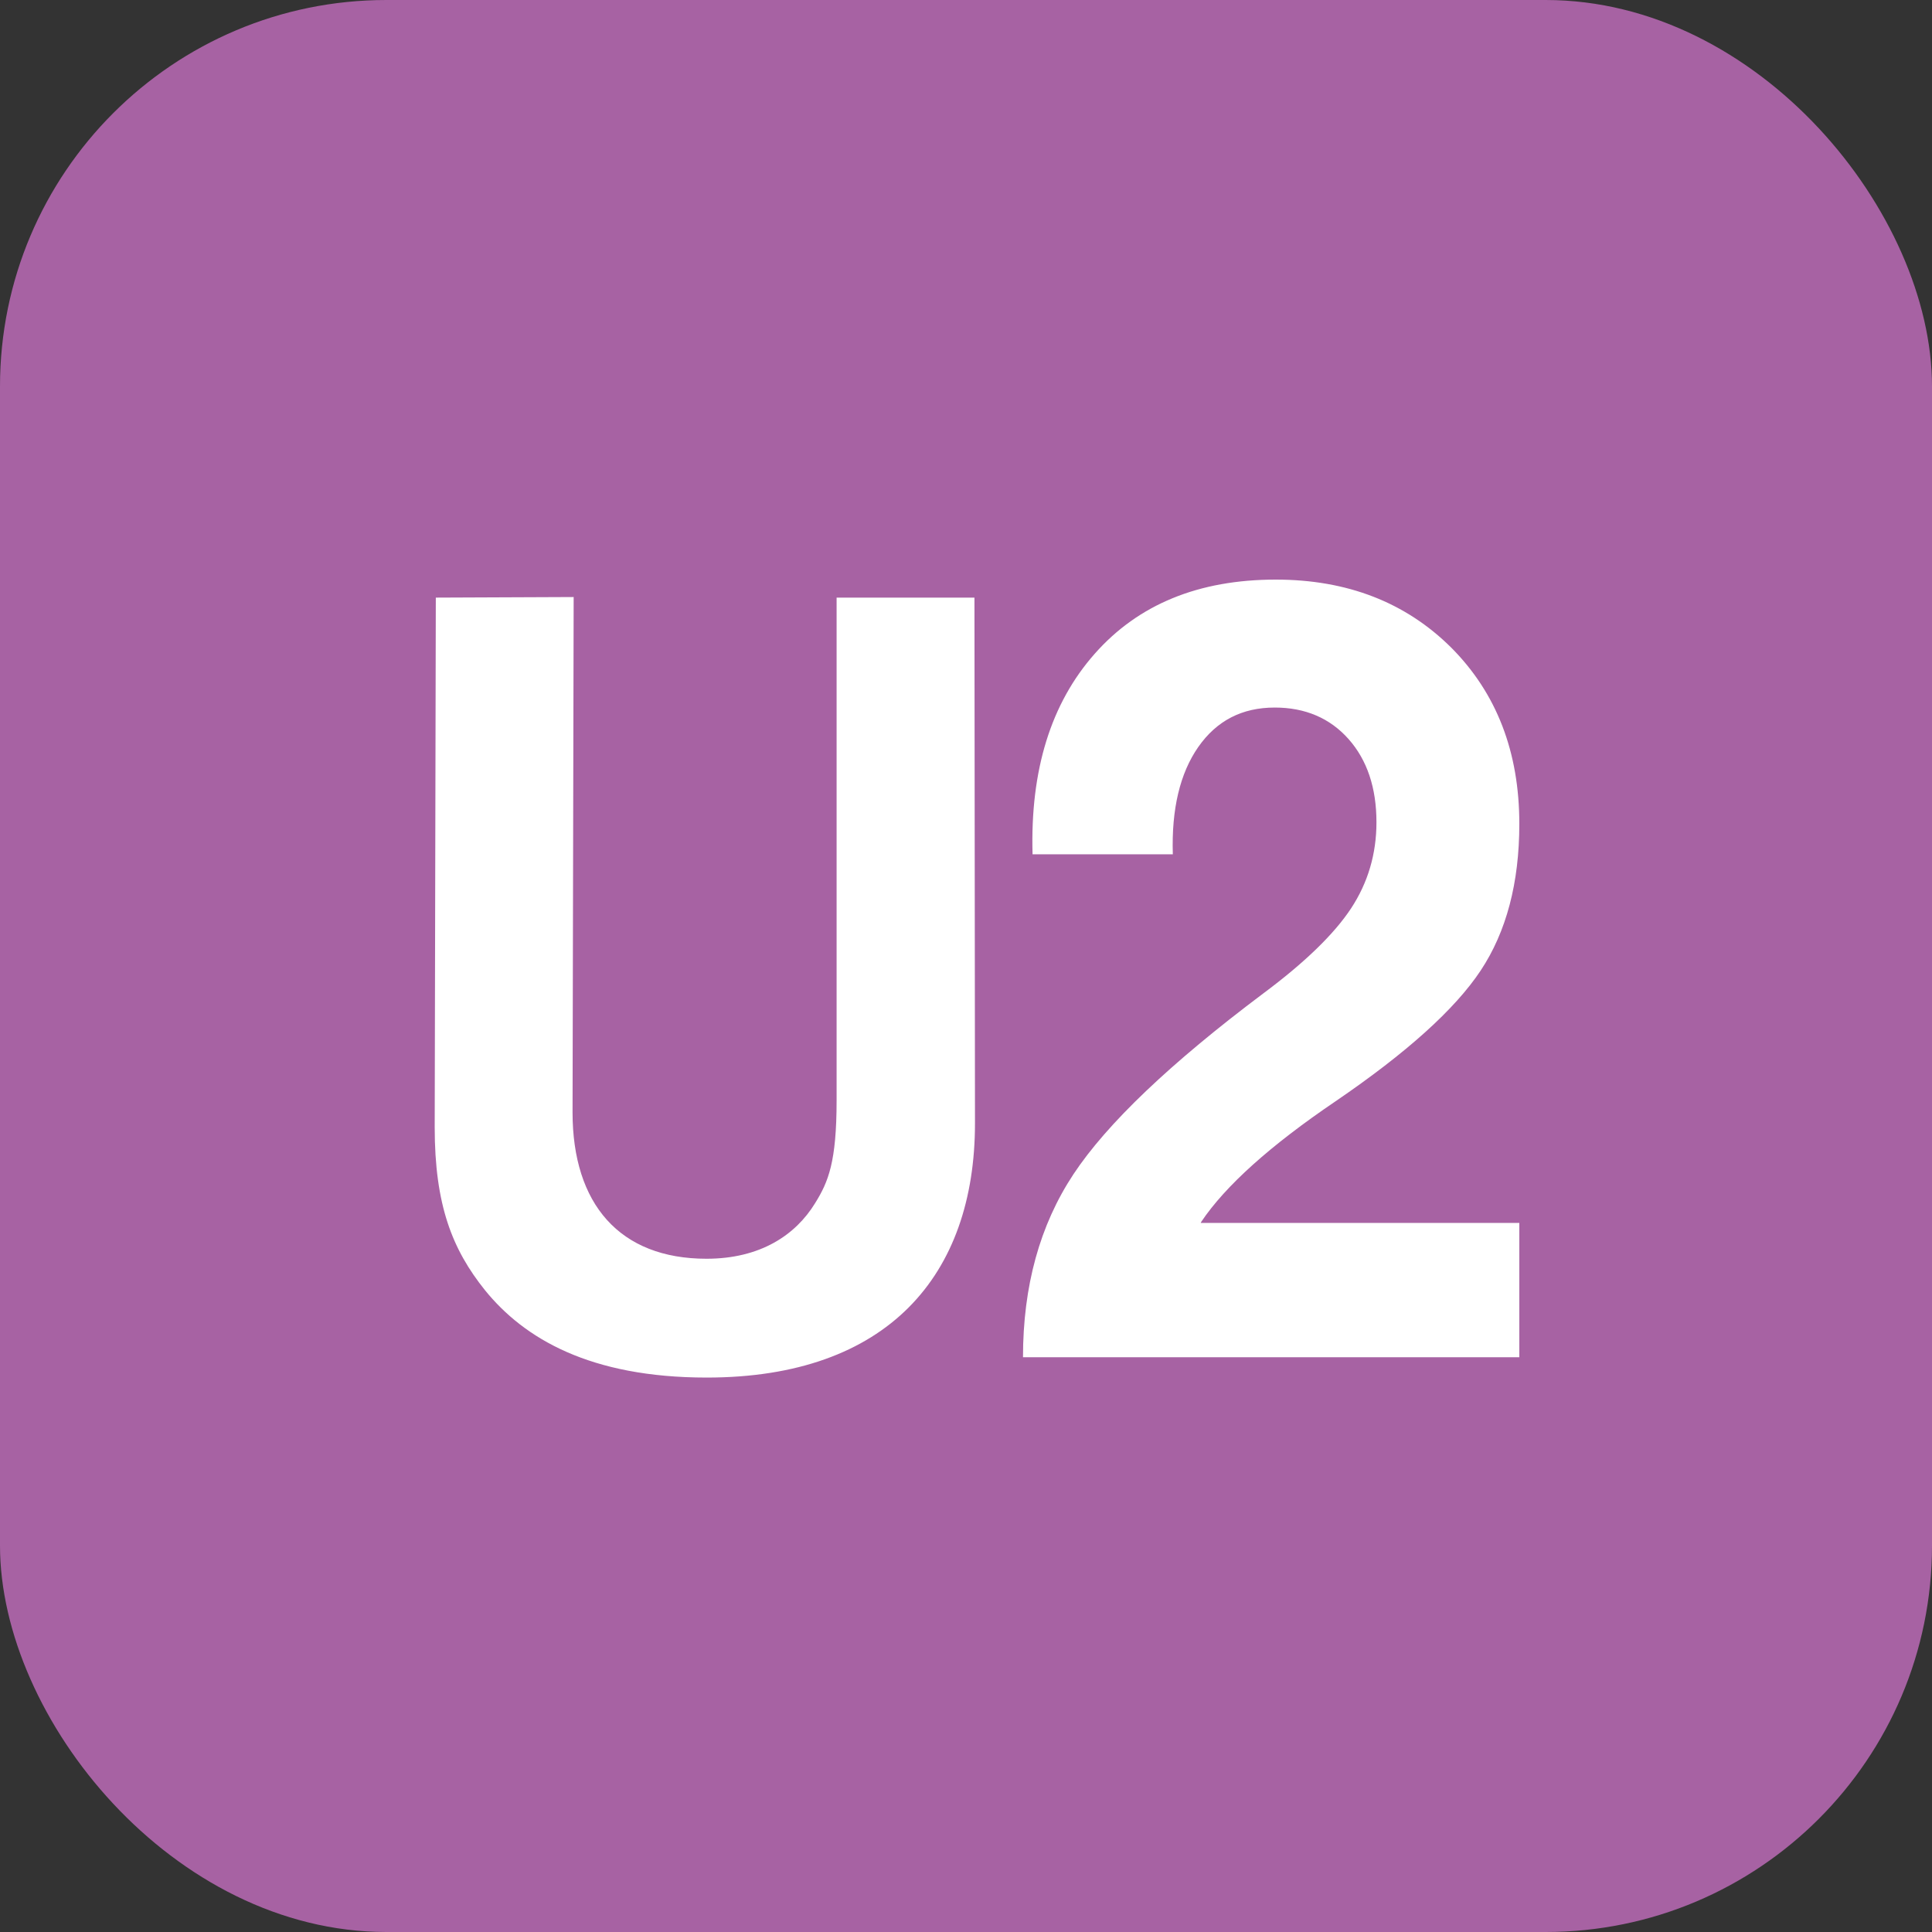 <svg width="40" height="40" viewBox="0 0 40 40" fill="none" xmlns="http://www.w3.org/2000/svg">
<rect x="0" y="0" width="40" height="40" fill="#333333" stroke="none"/>
<g clip-path="url(#clip0_1538_2512)">
<path fill-rule="evenodd" clip-rule="evenodd" d="M0 0H40V40H0V0Z" fill="#A762A3"/>
<path fill-rule="evenodd" clip-rule="evenodd" d="M31.456 17.058C31.456 18.279 31.187 19.293 30.655 20.095C30.122 20.898 29.12 21.799 27.651 22.801C26.293 23.721 25.369 24.554 24.871 25.296L24.86 25.319H31.456V28.1H21.18C21.18 26.626 21.529 25.364 22.224 24.312C22.92 23.261 24.229 22.014 26.152 20.57C27.013 19.929 27.62 19.341 27.973 18.806C28.322 18.275 28.498 17.679 28.498 17.024C28.498 16.311 28.305 15.735 27.92 15.301C27.535 14.868 27.023 14.649 26.392 14.649C25.714 14.649 25.189 14.921 24.808 15.467C24.43 16.01 24.253 16.752 24.282 17.687H21.378C21.328 15.942 21.759 14.559 22.666 13.534C23.569 12.512 24.818 12 26.413 12C27.892 12 29.105 12.471 30.051 13.413C30.986 14.355 31.456 15.569 31.456 17.058Z" fill="white"/>
<path fill-rule="evenodd" clip-rule="evenodd" d="M9.023 12.373L9 23.337C9 24.953 9.365 25.871 10.044 26.716C10.849 27.707 12.207 28.521 14.633 28.521C18.377 28.521 20.186 26.404 20.186 23.257V23.257L20.175 12.373H17.321V22.779C17.321 24.059 17.15 24.469 16.876 24.91C16.471 25.571 15.74 26.061 14.627 26.061C12.829 26.061 11.854 24.928 11.854 23.03L11.877 12.361L9.023 12.373Z" fill="white"/>
</g>
<defs>
<clipPath id="clip0_1538_2512">
<rect width="40" height="40" rx="8" fill="white"/>
</clipPath>
</defs>
</svg>
